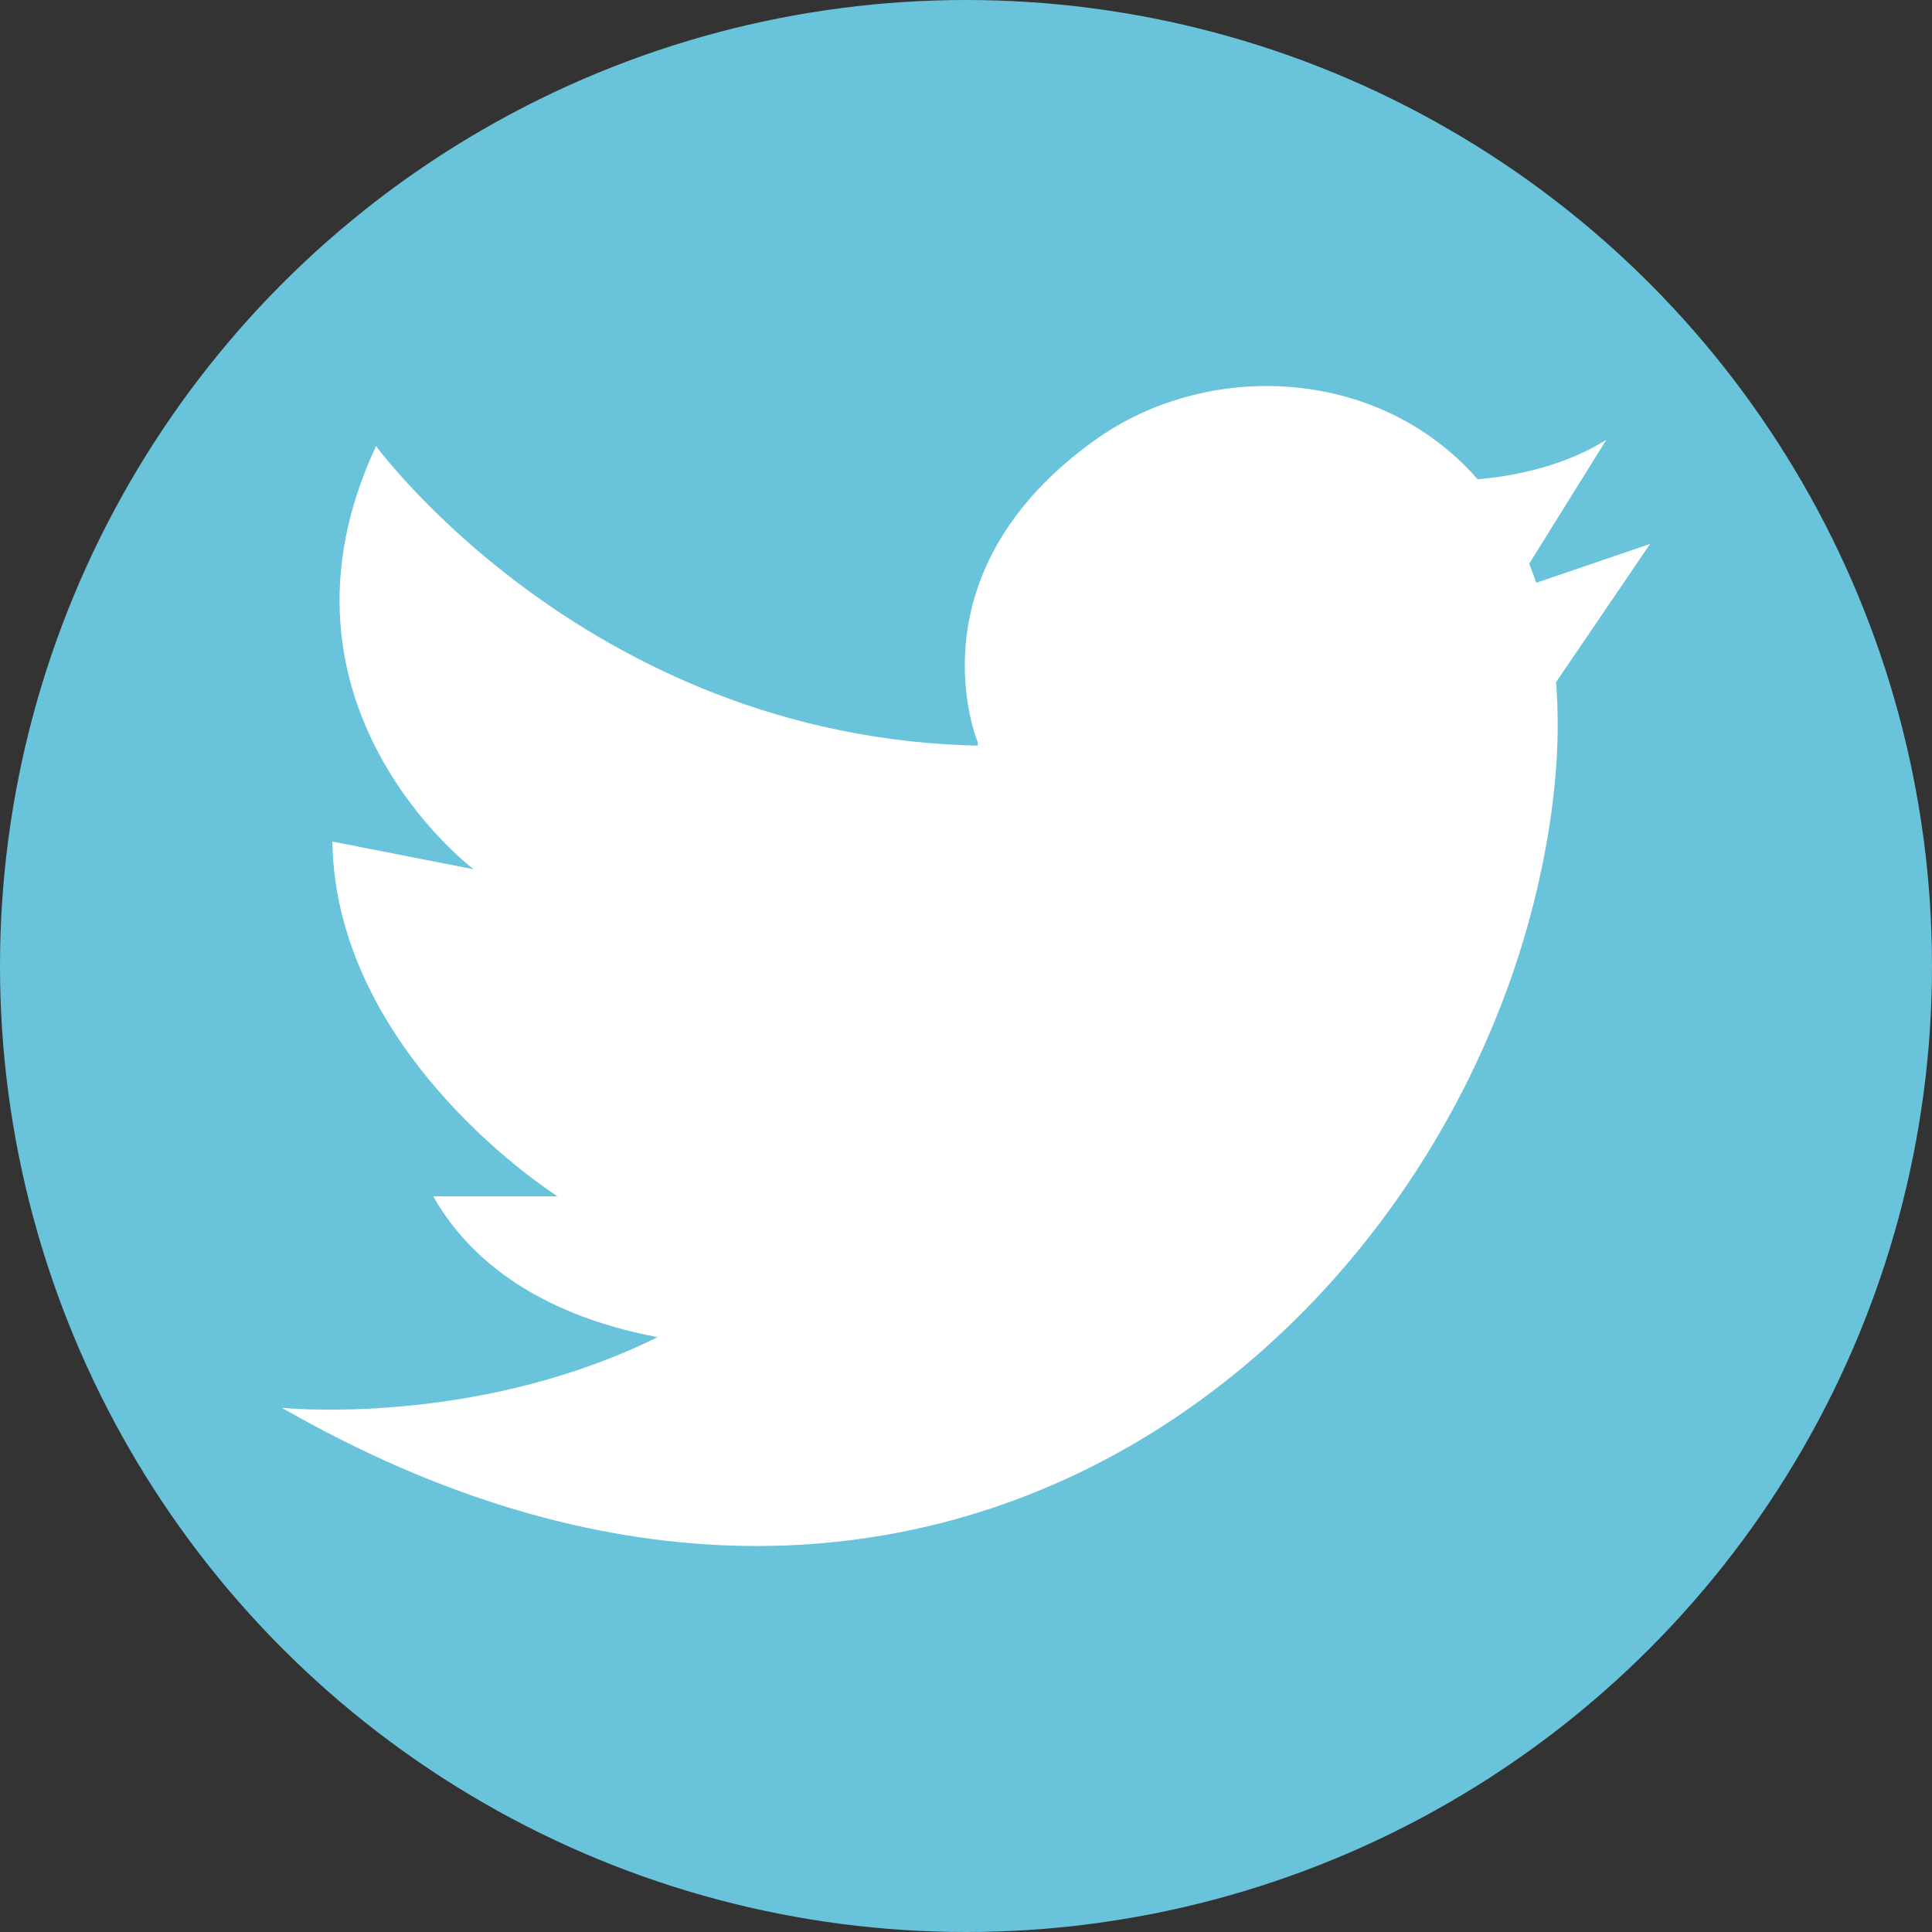 <?xml version="1.0" encoding="utf-8"?>
<!-- Generator: Adobe Illustrator 24.0.0, SVG Export Plug-In . SVG Version: 6.00 Build 0)  -->
<svg version="1.1" id="レイヤー_1" xmlns="http://www.w3.org/2000/svg" xmlns:xlink="http://www.w3.org/1999/xlink" x="0px"
	 y="0px" viewBox="0 0 73.588 73.588" style="enable-background:new 0 0 73.588 73.588;" xml:space="preserve">
<rect x="0" y="0" width="73.588" height="73.588" fill="#333333" stroke="none"/>
<style type="text/css">
	.st0{fill:#69C3DB;}
	.st1{fill:#FFFFFF;}
</style>
<g>
	<circle class="st0" cx="36.794" cy="36.794" r="36.794"/>
	<g>
		<path class="st1" d="M37.242,28.272c0,0-2.689-6.402,4.481-11.523s20.87-1.024,16.901,16.773S35.066,67.579,10.739,53.623
			C10.739,53.623,36.986,56.312,37.242,28.272z"/>
		<path class="st1" d="M39.931,39.155L28.856,51.259c0,0-8.899,0.4-12.356-5.693h4.737c0,0-8.45-5.318-8.578-13.512l5.378,1.054
			c0,0-8.322-6.259-3.713-16.118c0,0,8.707,11.915,24.583,11.403L39.931,39.155z"/>
		<path class="st1" d="M55.679,18.285c0,0,3.073,0,5.506-1.536L57.6,22.51l5.25-1.793l-4.353,6.402L55.679,18.285z"/>
	</g>
</g>
</svg>
